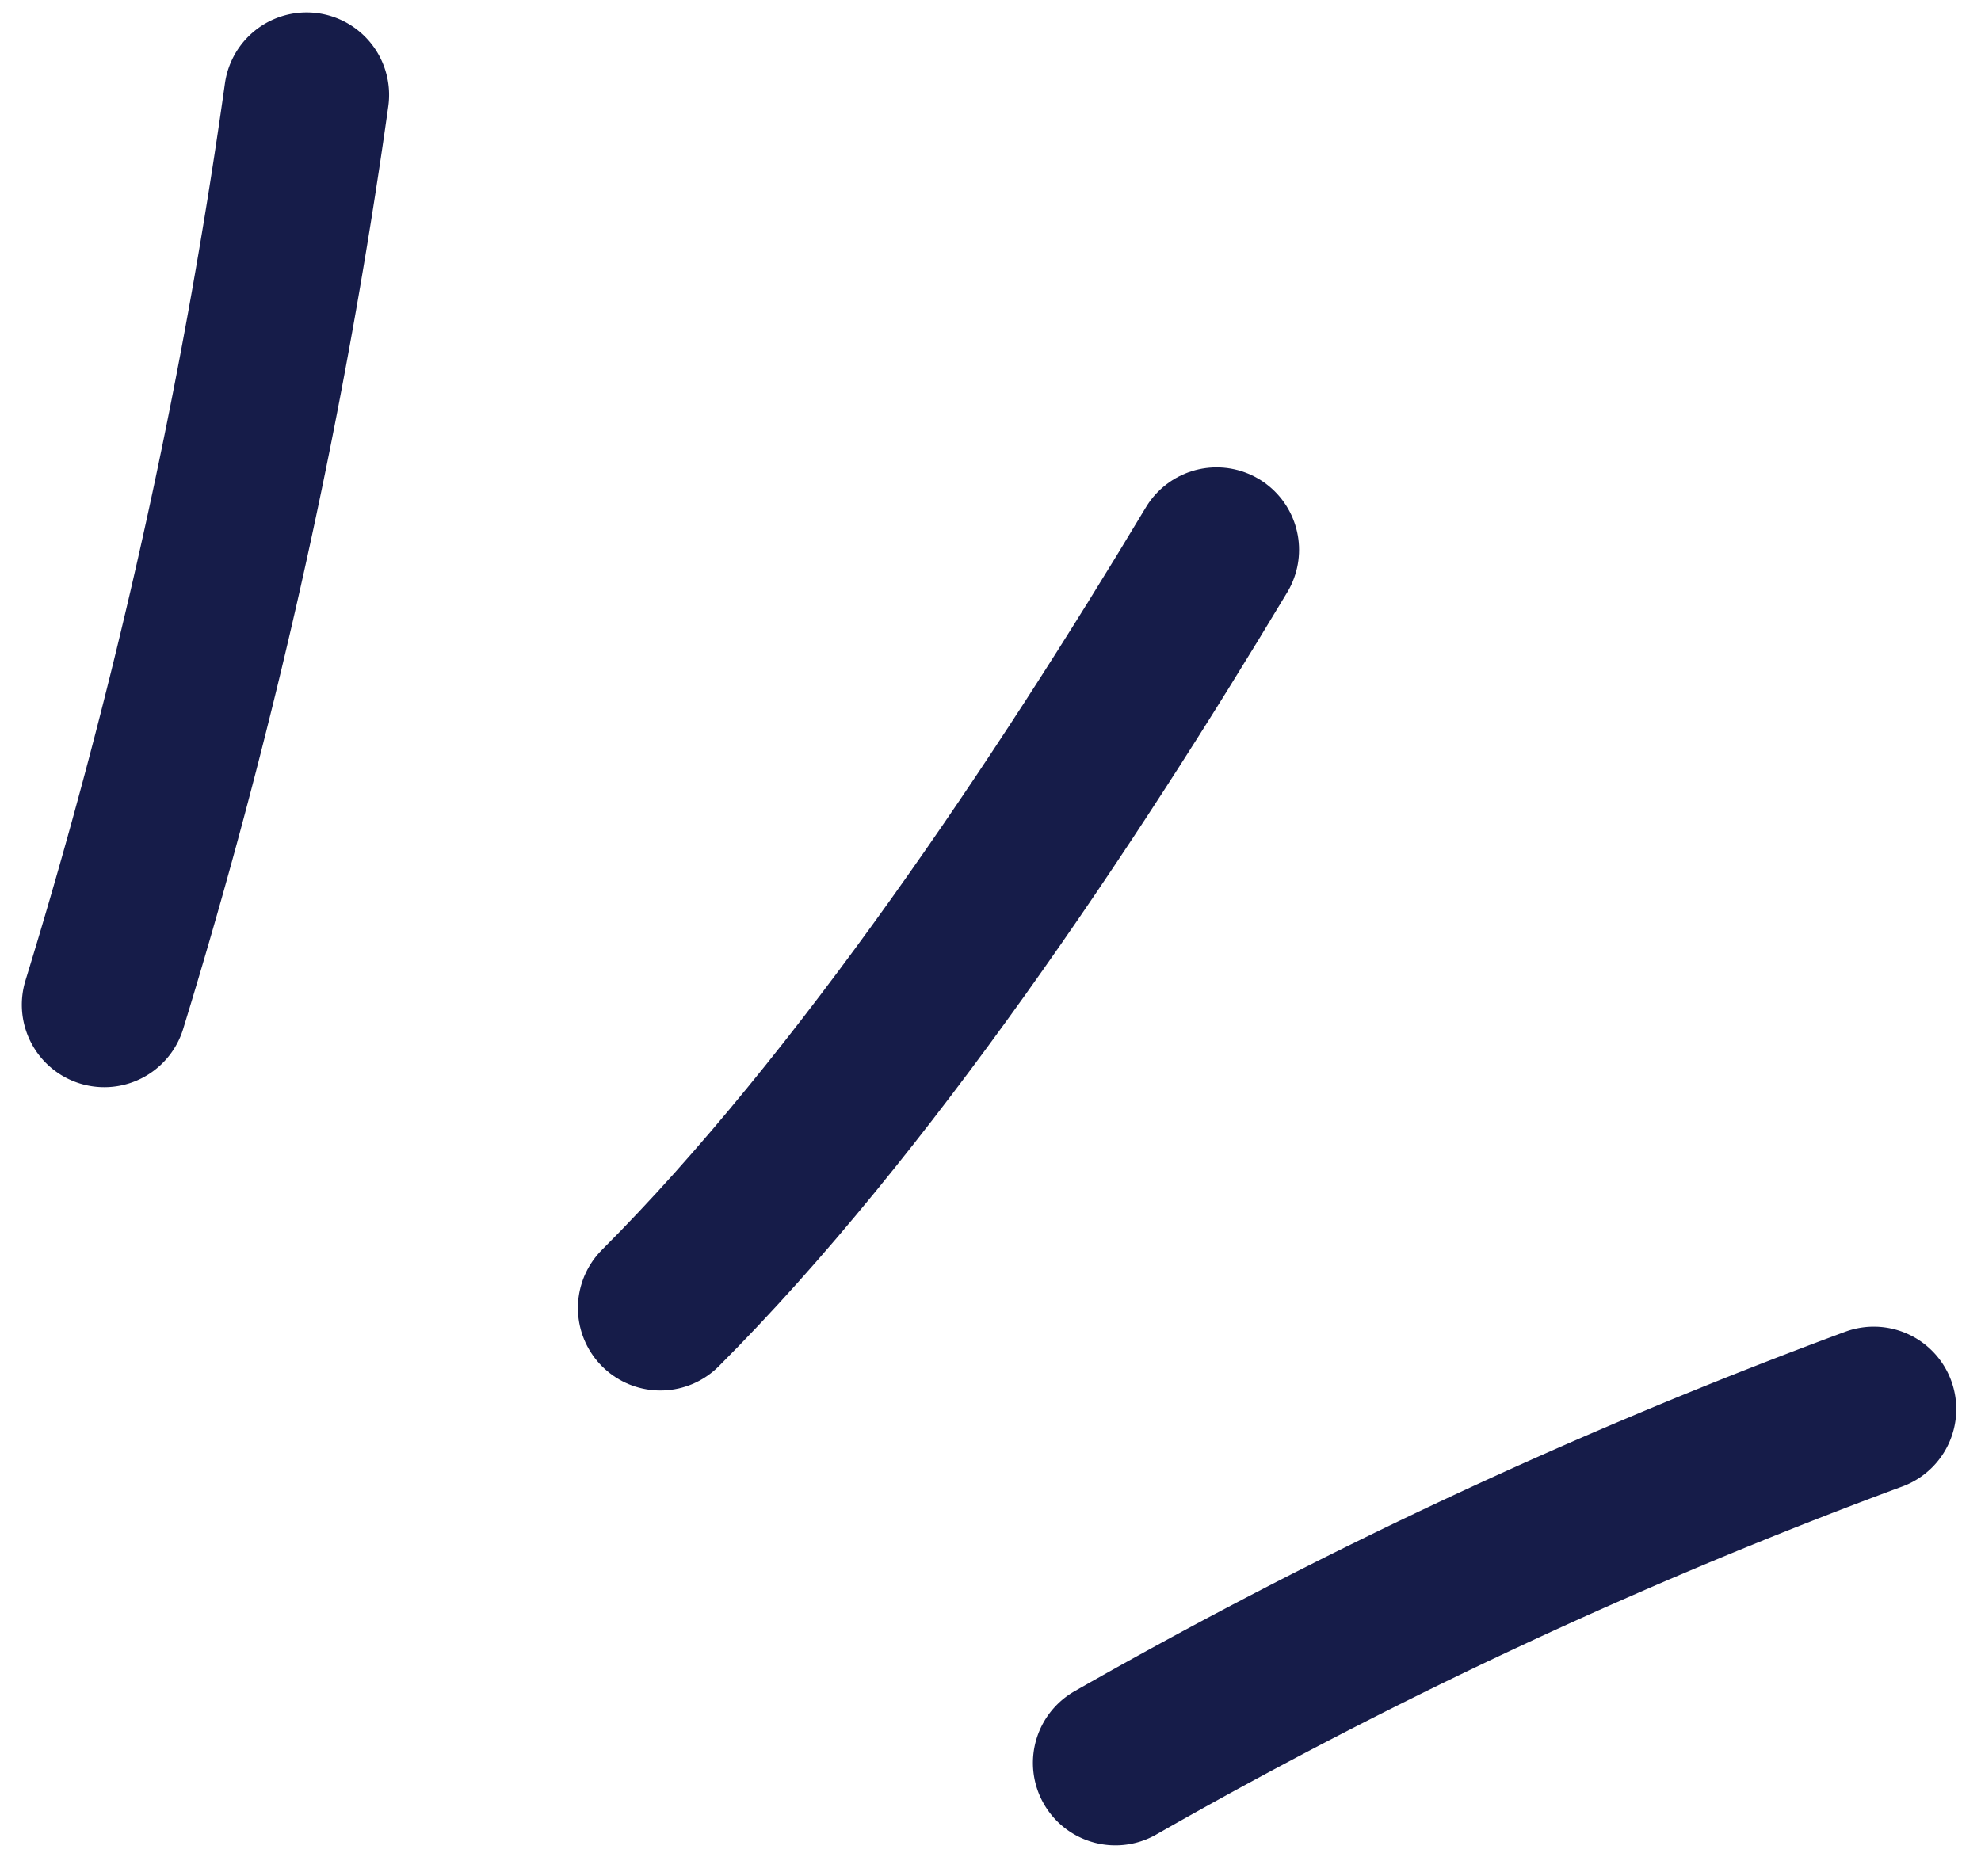 <svg xmlns="http://www.w3.org/2000/svg" width="36.027" height="34.125" viewBox="0 0 36.027 34.125">
  <defs>
    <style>
      .cls-1 {
        fill: none;
        stroke: #161c49;
        stroke-linecap: round;
        stroke-miterlimit: 10;
        stroke-width: 3px;
      }
    </style>
  </defs>
  <g id="shapes" transform="translate(1.897 1.726)">
    <path id="Path_1171" data-name="Path 1171" class="cls-1" d="M332.321,357.865A107.016,107.016,0,0,0,336,341.315" transform="translate(-332.321 -341.315)"/>
    <path id="Path_1172" data-name="Path 1172" class="cls-1" d="M339.654,351.107c3.678-3.677,7.356-9.193,10.115-13.792" transform="translate(-329.541 -329.04)"/>
    <path id="Path_1173" data-name="Path 1173" class="cls-1" d="M345.654,337.75a92.94,92.94,0,0,1,13.792-6.435" transform="translate(-327.266 -307.409)"/>
  </g>
</svg>

